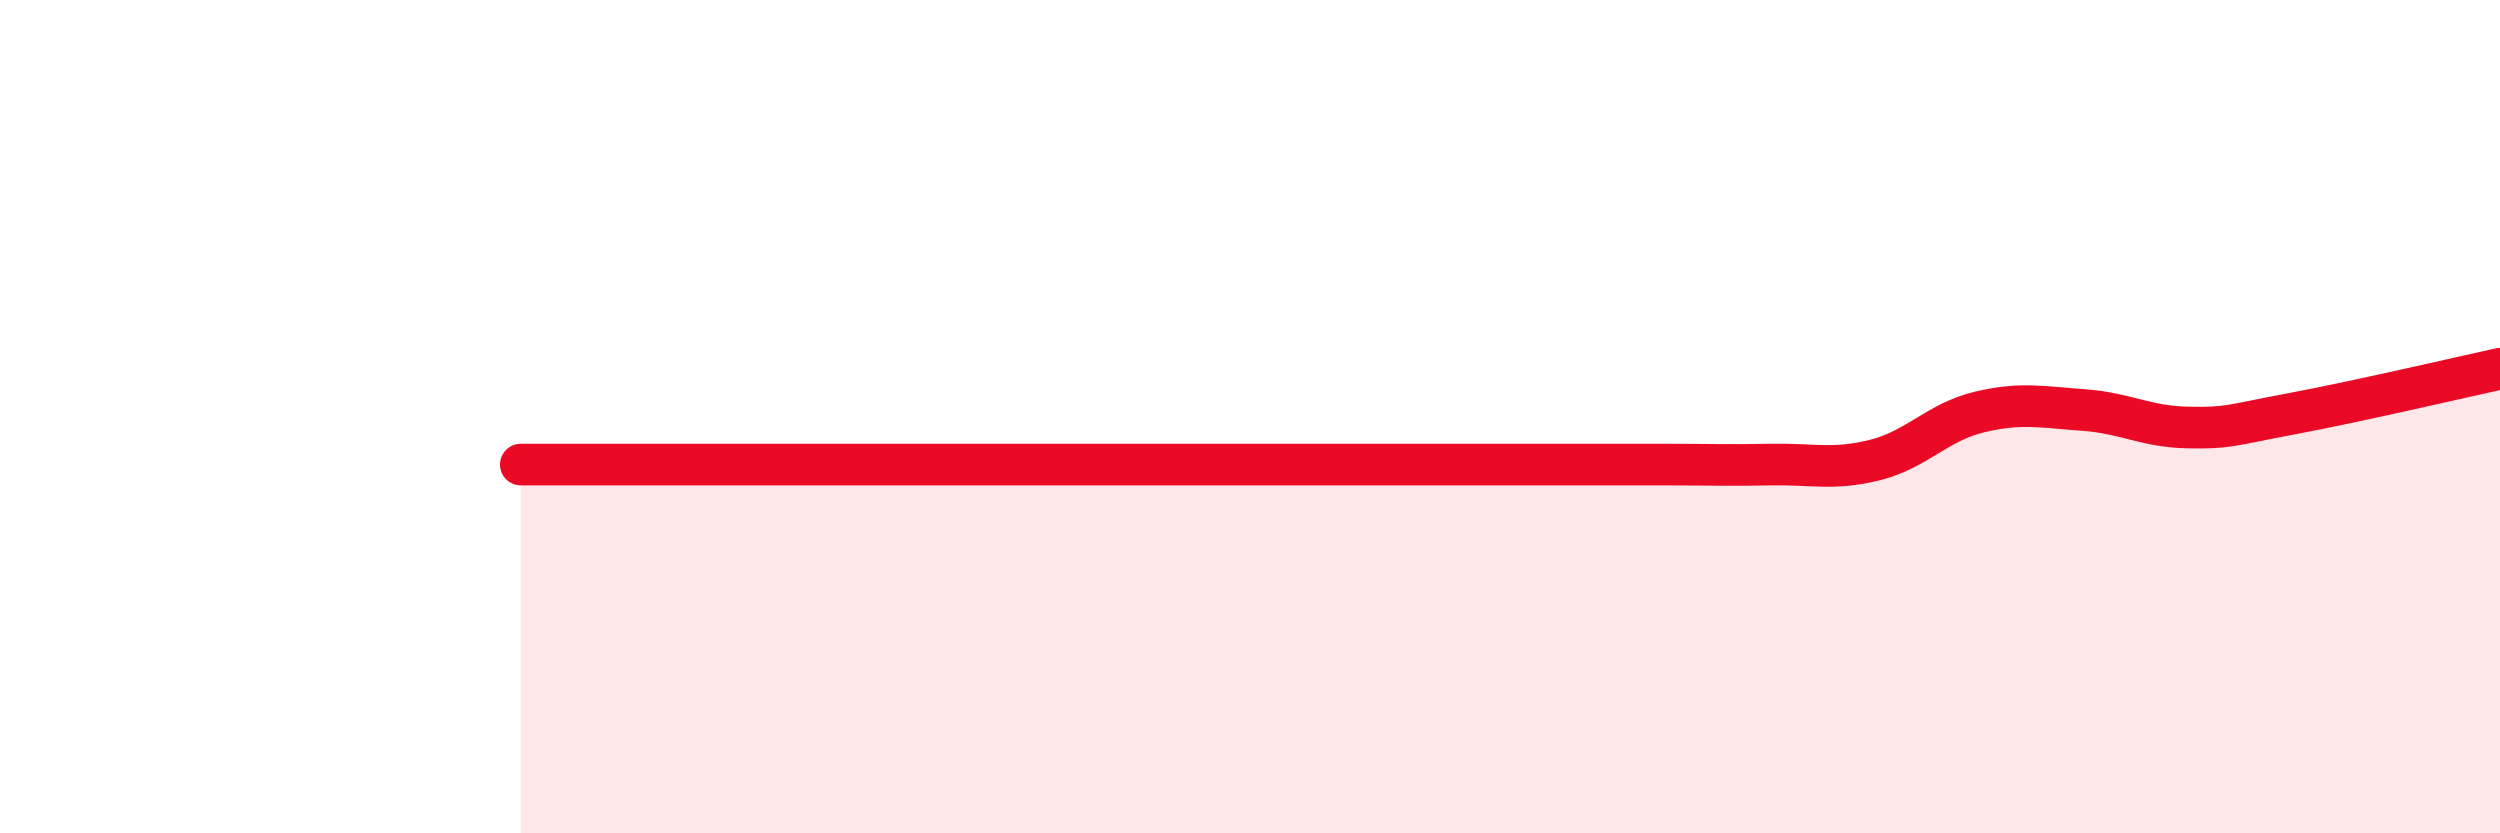 
    <svg width="60" height="20" viewBox="0 0 60 20" xmlns="http://www.w3.org/2000/svg">
      <path
        d="M 12.5,11.15 C 13,11.15 14,11.15 15,11.15 C 16,11.15 16.5,11.15 17.5,11.15 C 18.5,11.15 19,11.15 20,11.15 C 21,11.15 21.5,11.15 22.5,11.15 C 23.5,11.15 24,11.15 25,11.15 C 26,11.15 26.5,11.15 27.5,11.15 C 28.5,11.15 29,11.15 30,11.15 C 31,11.15 31.5,11.15 32.5,11.15 C 33.5,11.15 34,11.15 35,11.15 C 36,11.15 36.5,11.15 37.5,11.15 C 38.5,11.15 39,11.15 40,11.15 C 41,11.15 41.5,11.17 42.5,11.15 C 43.5,11.13 44,11.29 45,11.04 C 46,10.79 46.5,10.13 47.5,9.89 C 48.5,9.65 49,9.77 50,9.84 C 51,9.91 51.5,10.24 52.5,10.26 C 53.5,10.28 53.5,10.21 55,9.93 C 56.5,9.65 59,9.07 60,8.85L60 20L12.5 20Z"
        fill="#EB0A25"
        opacity="0.1"
        stroke-linecap="round"
        stroke-linejoin="round"
      />
      <path
        d="M 12.5,11.15 C 13,11.15 14,11.15 15,11.15 C 16,11.15 16.5,11.15 17.5,11.15 C 18.5,11.15 19,11.15 20,11.15 C 21,11.15 21.5,11.15 22.5,11.15 C 23.5,11.15 24,11.15 25,11.15 C 26,11.15 26.5,11.15 27.5,11.15 C 28.5,11.15 29,11.15 30,11.15 C 31,11.15 31.5,11.15 32.5,11.15 C 33.5,11.15 34,11.15 35,11.15 C 36,11.15 36.5,11.15 37.5,11.15 C 38.5,11.15 39,11.15 40,11.15 C 41,11.15 41.5,11.17 42.5,11.15 C 43.5,11.13 44,11.29 45,11.04 C 46,10.79 46.5,10.13 47.5,9.89 C 48.5,9.65 49,9.77 50,9.84 C 51,9.91 51.5,10.24 52.5,10.26 C 53.5,10.28 53.5,10.21 55,9.93 C 56.5,9.65 59,9.07 60,8.85"
        stroke="#EB0A25"
        stroke-width="1"
        fill="none"
        stroke-linecap="round"
        stroke-linejoin="round"
      />
    </svg>
  